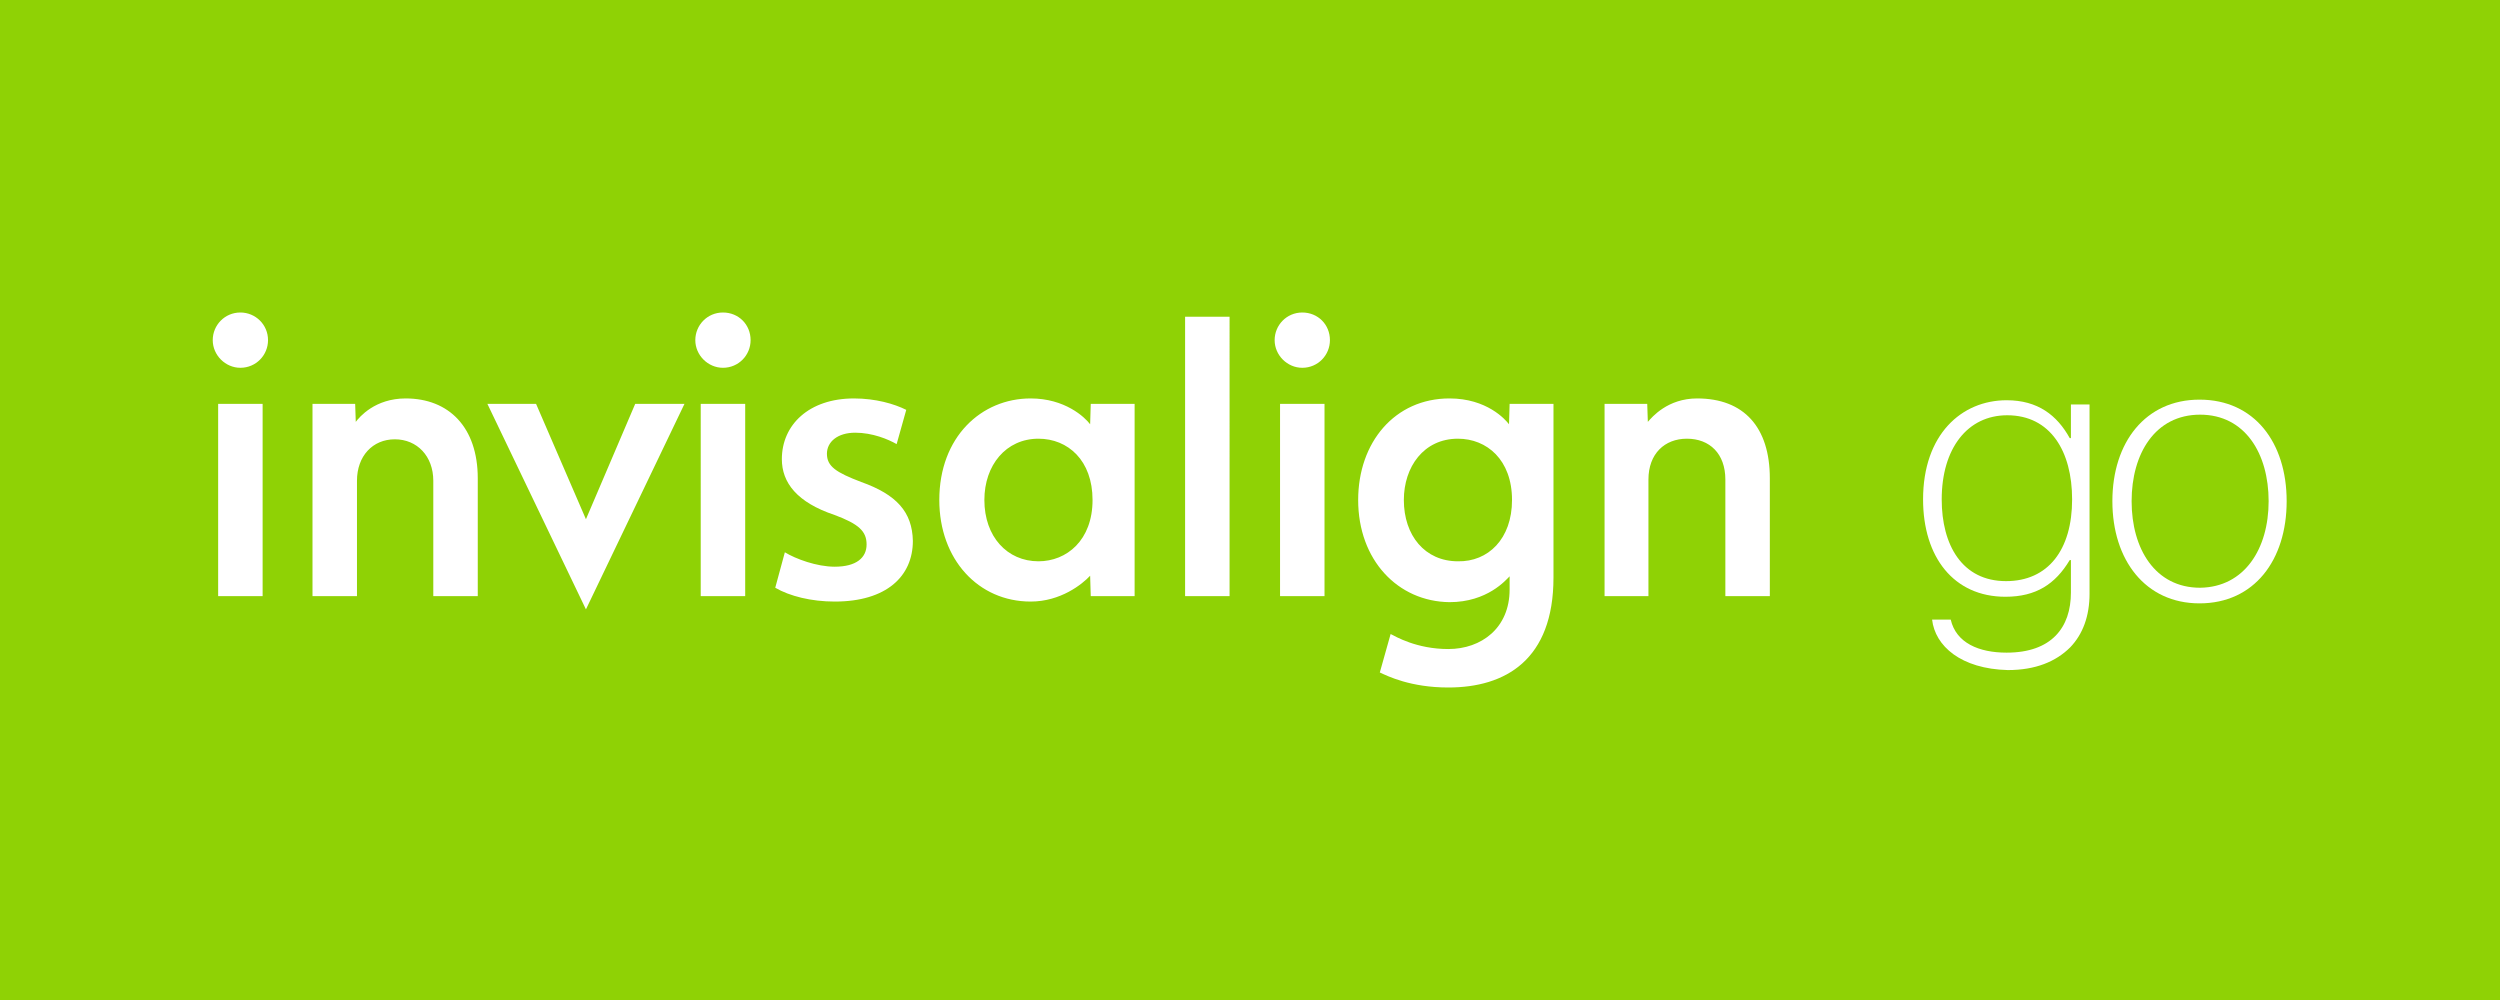 <?xml version="1.0" encoding="UTF-8" standalone="no"?>
<!-- Generator: Adobe Illustrator 26.2.1, SVG Export Plug-In . SVG Version: 6.00 Build 0)  -->

<svg
   version="1.1"
   x="0px"
   y="0px"
   viewBox="0 0 416 166.4"
   xml:space="preserve"
   id="svg18"
   width="416"
   height="166.4"
   xmlns="http://www.w3.org/2000/svg"
   xmlns:svg="http://www.w3.org/2000/svg"><rect x="0" y="0" width="416" height="166.4" fill="#333333" stroke="none"/><defs
   id="defs22" />
<style
   type="text/css"
   id="style2">
	.st0{fill:#8FD205;}
	.st1{fill:#FFFFFF;}
</style>
<g
   id="レイヤー_2"
   transform="scale(1,1.243)"
   style="stroke-width:0.897">
	<rect
   class="st0"
   width="416"
   height="133.9"
   id="rect4"
   x="0"
   y="0"
   style="stroke-width:0.897" />
</g>
<g
   id="Layer_1"
   transform="translate(0,16.2)">
	<path
   class="st1"
   d="m 267,51 h 7.1 l 0.1,3 c 0.7,-0.8 3.3,-3.9 8.2,-3.9 7.8,0 12.1,4.8 12.1,13.3 V 83 h -7.4 V 63.6 c 0,-4.3 -2.6,-6.8 -6.4,-6.8 -3.7,0 -6.4,2.5 -6.4,6.8 V 83 H 267 Z m -62.4,32 h -7.4 V 36.5 h 7.4 z m 15.8,0 H 213 V 51 h 7.4 z m -3.7,-47.2 c -2.6,0 -4.6,2.1 -4.6,4.6 0,2.5 2.1,4.6 4.6,4.6 2.6,0 4.6,-2.1 4.6,-4.6 0,-2.6 -2,-4.6 -4.6,-4.6 M 181.5,51 h 7.3 v 32 h -7.3 l -0.1,-3.4 c -1.3,1.4 -4.9,4.3 -9.9,4.3 -8.7,0 -15.2,-7 -15.2,-16.9 0,-10.5 7,-16.9 15.2,-16.9 5.7,0 9,3.1 9.9,4.3 z m -17.7,16 c 0,6.1 3.8,10.2 9,10.2 4.7,0 9,-3.5 9,-10.2 0,-6.6 -4.1,-10.2 -9,-10.2 -5.4,0 -9,4.4 -9,10.2 m 87.8,0 c 0,-6.7 -4.2,-10.2 -9,-10.2 -5.7,0 -9,4.7 -9,10.2 0,5.9 3.5,10.2 9,10.2 5,0.1 9,-3.7 9,-10.2 m 6.9,12.9 c 0,13.7 -8,18.3 -17.5,18.3 -6.3,0 -10.1,-1.9 -11.4,-2.5 l 1.8,-6.4 c 0.8,0.4 4.3,2.5 9.6,2.5 5.5,0 10.2,-3.5 10.2,-9.9 v -2.2 c -0.6,0.6 -3.7,4.3 -10,4.3 -8.6,-0.1 -15.2,-7 -15.2,-17 0,-9.6 6.1,-16.9 15.2,-16.9 6.2,0 9.3,3.5 9.9,4.3 l 0.1,-3.4 h 7.3 z"
   id="path7" />
	<path
   class="st1"
   d="m 89.2,51 8.3,19.2 8.2,-19.2 h 8.2 L 97.5,85.2 81.1,51 Z m 41.4,24.7 c 1.8,1.1 5.3,2.4 8.3,2.4 3.6,0 5.3,-1.5 5.3,-3.7 0,-2.2 -1.3,-3.4 -5.3,-4.9 -6.3,-2.1 -8.8,-5.4 -8.8,-9.3 0,-5.7 4.5,-10.1 12,-10.1 3.6,0 6.7,0.9 8.7,1.9 l -1.6,5.7 c -1.4,-0.8 -4,-1.9 -6.9,-1.9 -2.9,0 -4.7,1.5 -4.7,3.5 0,2.1 1.5,3.1 5.7,4.7 5.9,2.1 8.5,5 8.6,9.8 0,5.9 -4.4,10.1 -13,10.1 -3.9,0 -7.5,-0.9 -9.9,-2.3 z M 43.7,83 H 36.3 V 51 h 7.4 z M 40,35.8 c -2.6,0 -4.6,2.1 -4.6,4.6 0,2.5 2.1,4.6 4.6,4.6 2.6,0 4.6,-2.1 4.6,-4.6 0,-2.6 -2.1,-4.6 -4.6,-4.6 M 124,83 h -7.4 V 51 h 7.4 z m -3.7,-47.2 c -2.6,0 -4.6,2.1 -4.6,4.6 0,2.5 2.1,4.6 4.6,4.6 2.6,0 4.6,-2.1 4.6,-4.6 0,-2.6 -2,-4.6 -4.6,-4.6 M 52,51 h 7.1 l 0.1,3 c 0.6,-0.8 3.2,-3.9 8.3,-3.9 7.2,0 12,4.8 12,13.3 V 83 H 72.1 V 63.8 c 0,-4.1 -2.7,-6.9 -6.4,-6.9 -3.7,0 -6.3,2.8 -6.3,6.9 V 83 H 52 Z"
   id="path9" />
	<g
   id="g15">
		<path
   class="st1"
   d="m 321.5,86.9 h 3.1 c 0.9,3.9 4.7,5.5 9.3,5.5 7.5,0 10.7,-4.2 10.7,-10 V 77 h -0.2 c -2.4,4 -5.6,6.1 -10.7,6.1 -8.6,0 -13.7,-6.6 -13.7,-16.2 0,-10.8 6.4,-16.5 13.9,-16.5 5.2,0 8.4,2.5 10.5,6.3 h 0.2 v -5.6 h 3.1 v 31.5 c 0,3.7 -1.1,6.7 -3.2,8.9 -2.4,2.4 -5.8,3.8 -10.4,3.8 -7.8,-0.2 -12.1,-4 -12.6,-8.4 z m 23.3,-20 c 0,-8 -3.6,-14 -10.8,-14 -6.6,0 -10.9,5.5 -10.9,14 0,7.6 3.4,13.6 10.7,13.6 7,0 11,-5.2 11,-13.6 z"
   id="path11" />
		<path
   class="st1"
   d="m 351.5,67.2 c 0,-9.8 5.5,-16.9 14.5,-16.9 9.1,0 14.5,7.1 14.5,16.9 0,9.8 -5.4,17 -14.5,17 -9,0 -14.5,-7.2 -14.5,-17 z m 26,0 c 0,-7.9 -3.9,-14.4 -11.4,-14.4 -7.5,0 -11.4,6.5 -11.4,14.4 0,7.9 3.9,14.4 11.4,14.4 7.4,-0.1 11.4,-6.5 11.4,-14.4 z"
   id="path13" />
	</g>
</g>
</svg>
